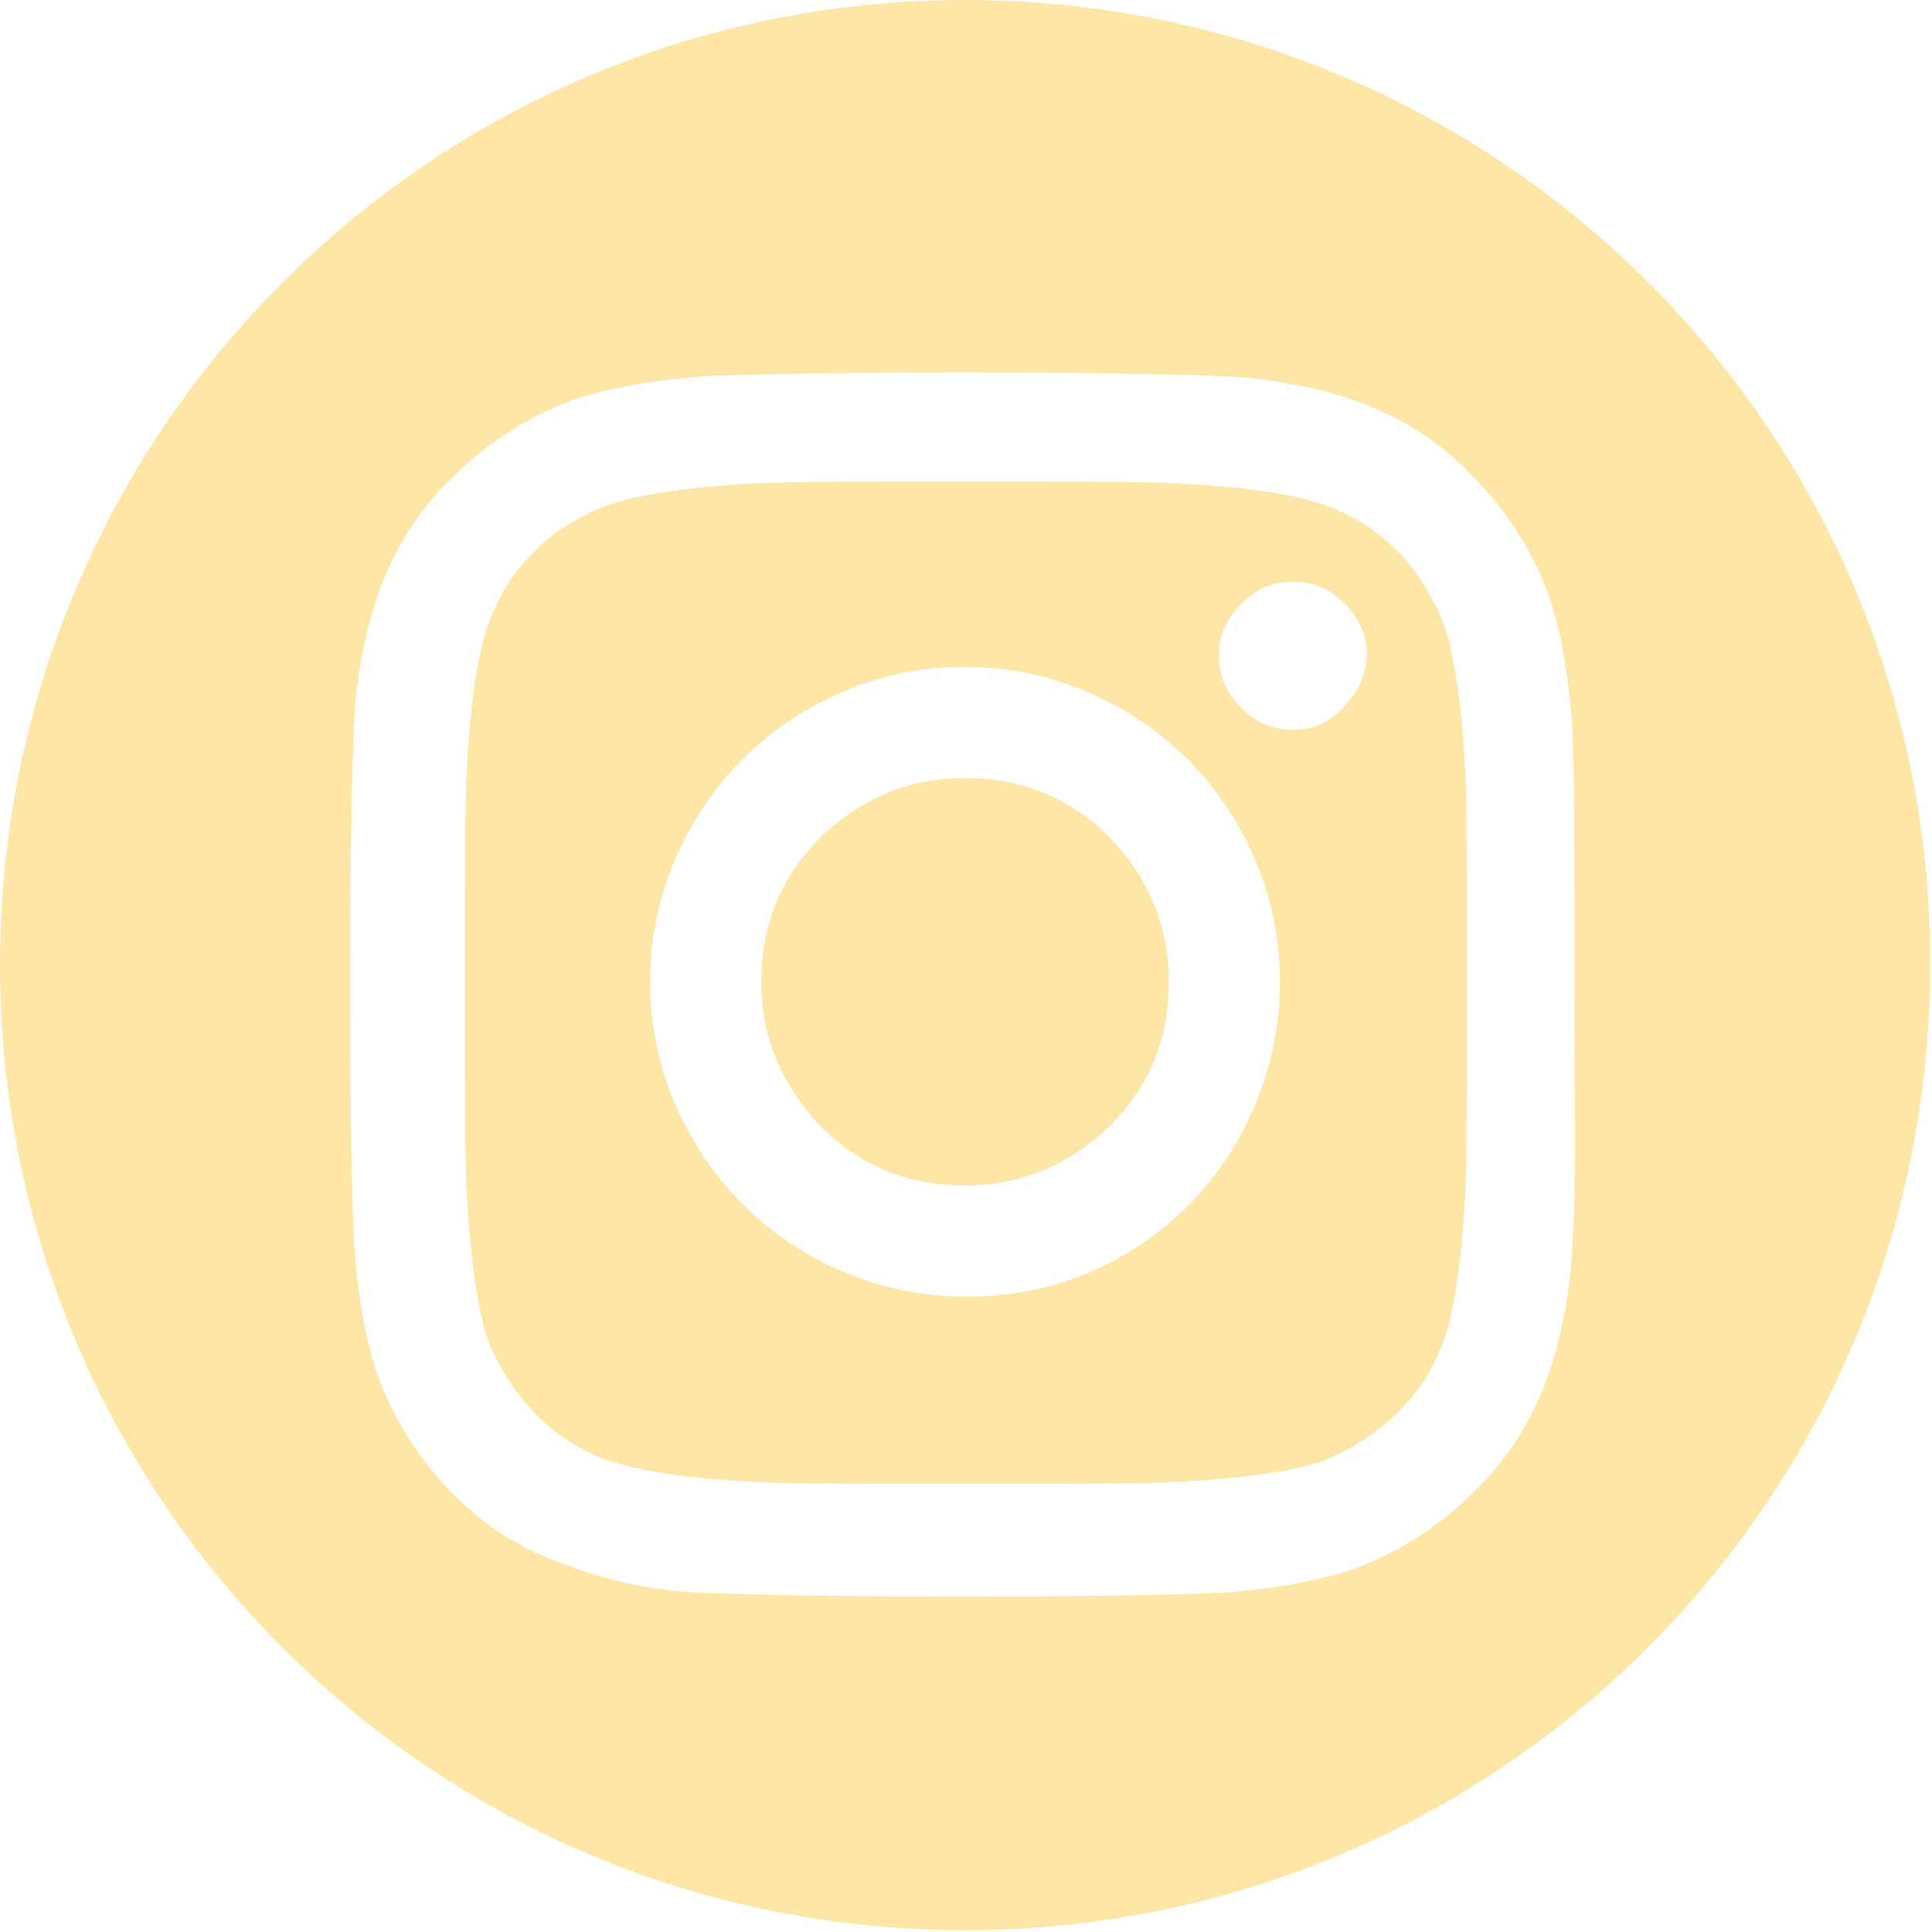 <?xml version="1.0" encoding="utf-8"?>
<!-- Generator: Adobe Illustrator 18.0.0, SVG Export Plug-In . SVG Version: 6.00 Build 0)  -->
<!DOCTYPE svg PUBLIC "-//W3C//DTD SVG 1.1//EN" "http://www.w3.org/Graphics/SVG/1.1/DTD/svg11.dtd">
<svg version="1.1" id="Layer_1" xmlns="http://www.w3.org/2000/svg" xmlns:xlink="http://www.w3.org/1999/xlink" x="0px" y="0px"
	 viewBox="0 0 104.3 104.3" enable-background="new 0 0 104.3 104.3" xml:space="preserve">
<g>
	<path fill="#FDE6A6" d="M52.1,42c-3,0-5.6,1.1-7.8,3.2c-2.2,2.2-3.2,4.8-3.2,7.8s1.1,5.6,3.2,7.8c2.2,2.2,4.8,3.2,7.8,3.2
		c3,0,5.6-1.1,7.8-3.2c2.2-2.2,3.2-4.8,3.2-7.8s-1.1-5.6-3.2-7.8C57.8,43.1,55.2,42,52.1,42z"/>
	<path fill="#FDE6A6" d="M77.9,33.6c-1.2-3-3.3-5.2-6.3-6.3c-1.6-0.6-4.2-1-8-1.2C61.5,26,58.4,26,54.5,26h-4.7c-3.9,0-7,0-9.1,0.1
		c-3.6,0.2-6.3,0.6-8,1.2c-3,1.2-5.2,3.3-6.3,6.3c-0.6,1.6-1,4.2-1.2,8c-0.1,2.2-0.1,5.2-0.1,9.1v4.7c0,3.9,0,7,0.1,9.1
		c0.2,3.6,0.6,6.3,1.2,8c1.3,3,3.4,5.2,6.3,6.3c1.7,0.6,4.3,1,8,1.2c2.2,0.1,5.2,0.1,9.1,0.1h4.7c4,0,7.1,0,9.1-0.1
		c3.7-0.2,6.4-0.6,8-1.2c3-1.3,5.2-3.4,6.3-6.3c0.6-1.7,1-4.3,1.2-8c0.1-2.2,0.1-5.2,0.1-9.1v-4.7c0-4,0-7.1-0.1-9.1
		C78.9,37.9,78.5,35.2,77.9,33.6z M66.8,61.6c-1.5,2.6-3.6,4.7-6.2,6.2S55.2,70,52.1,70c-3,0-5.9-0.8-8.5-2.3s-4.7-3.6-6.2-6.2
		c-1.5-2.6-2.3-5.4-2.3-8.5s0.8-5.9,2.3-8.5c1.5-2.6,3.6-4.7,6.2-6.2s5.4-2.3,8.5-2.3c3,0,5.9,0.8,8.5,2.3s4.7,3.6,6.2,6.2
		c1.5,2.6,2.3,5.4,2.3,8.5S68.3,58.9,66.8,61.6z M72.5,38.2c-0.7,0.8-1.6,1.2-2.7,1.2c-1.1,0-2-0.4-2.8-1.2
		c-0.8-0.8-1.2-1.7-1.2-2.8c0-1.1,0.4-2,1.2-2.8c0.8-0.8,1.7-1.2,2.8-1.2c1.1,0,2,0.4,2.8,1.2c0.8,0.8,1.2,1.7,1.2,2.8
		C73.7,36.5,73.3,37.4,72.5,38.2z"/>
	<path fill="#FDE6A6" d="M52.1,0C23.3,0,0,23.3,0,52.1c0,28.8,23.3,52.1,52.1,52.1c28.8,0,52.1-23.3,52.1-52.1
		C104.3,23.3,80.9,0,52.1,0z M84.9,66.9c-0.1,2.8-0.6,5.2-1.3,7.3c-0.9,2.5-2.2,4.6-4.1,6.4c-1.8,1.8-4,3.2-6.4,4.1
		c-2.1,0.7-4.5,1.1-7.3,1.3c-2.8,0.1-7.4,0.2-13.8,0.2c-6.4,0-11-0.1-13.8-0.2c-2.8-0.1-5.2-0.6-7.3-1.4c-2.5-0.8-4.6-2.1-6.4-3.9
		c-1.8-1.8-3.2-4-4.1-6.4c-0.7-2.1-1.1-4.5-1.3-7.3c-0.1-2.8-0.2-7.4-0.2-13.8s0.1-11,0.2-13.8c0.1-2.8,0.6-5.2,1.3-7.3
		c0.9-2.5,2.2-4.6,4.1-6.4c1.8-1.8,4-3.2,6.4-4.1c2.1-0.7,4.5-1.1,7.3-1.3c2.8-0.1,7.4-0.2,13.8-0.2c6.4,0,11,0.1,13.8,0.2
		c2.8,0.1,5.2,0.6,7.3,1.3c2.5,0.9,4.6,2.2,6.4,4.1c1.8,1.8,3.2,4,4.1,6.4c0.7,2.1,1.1,4.5,1.3,7.4c0.1,2.8,0.1,7.3,0.1,13.7
		S85.1,64.1,84.9,66.9z"/>
</g>
</svg>
